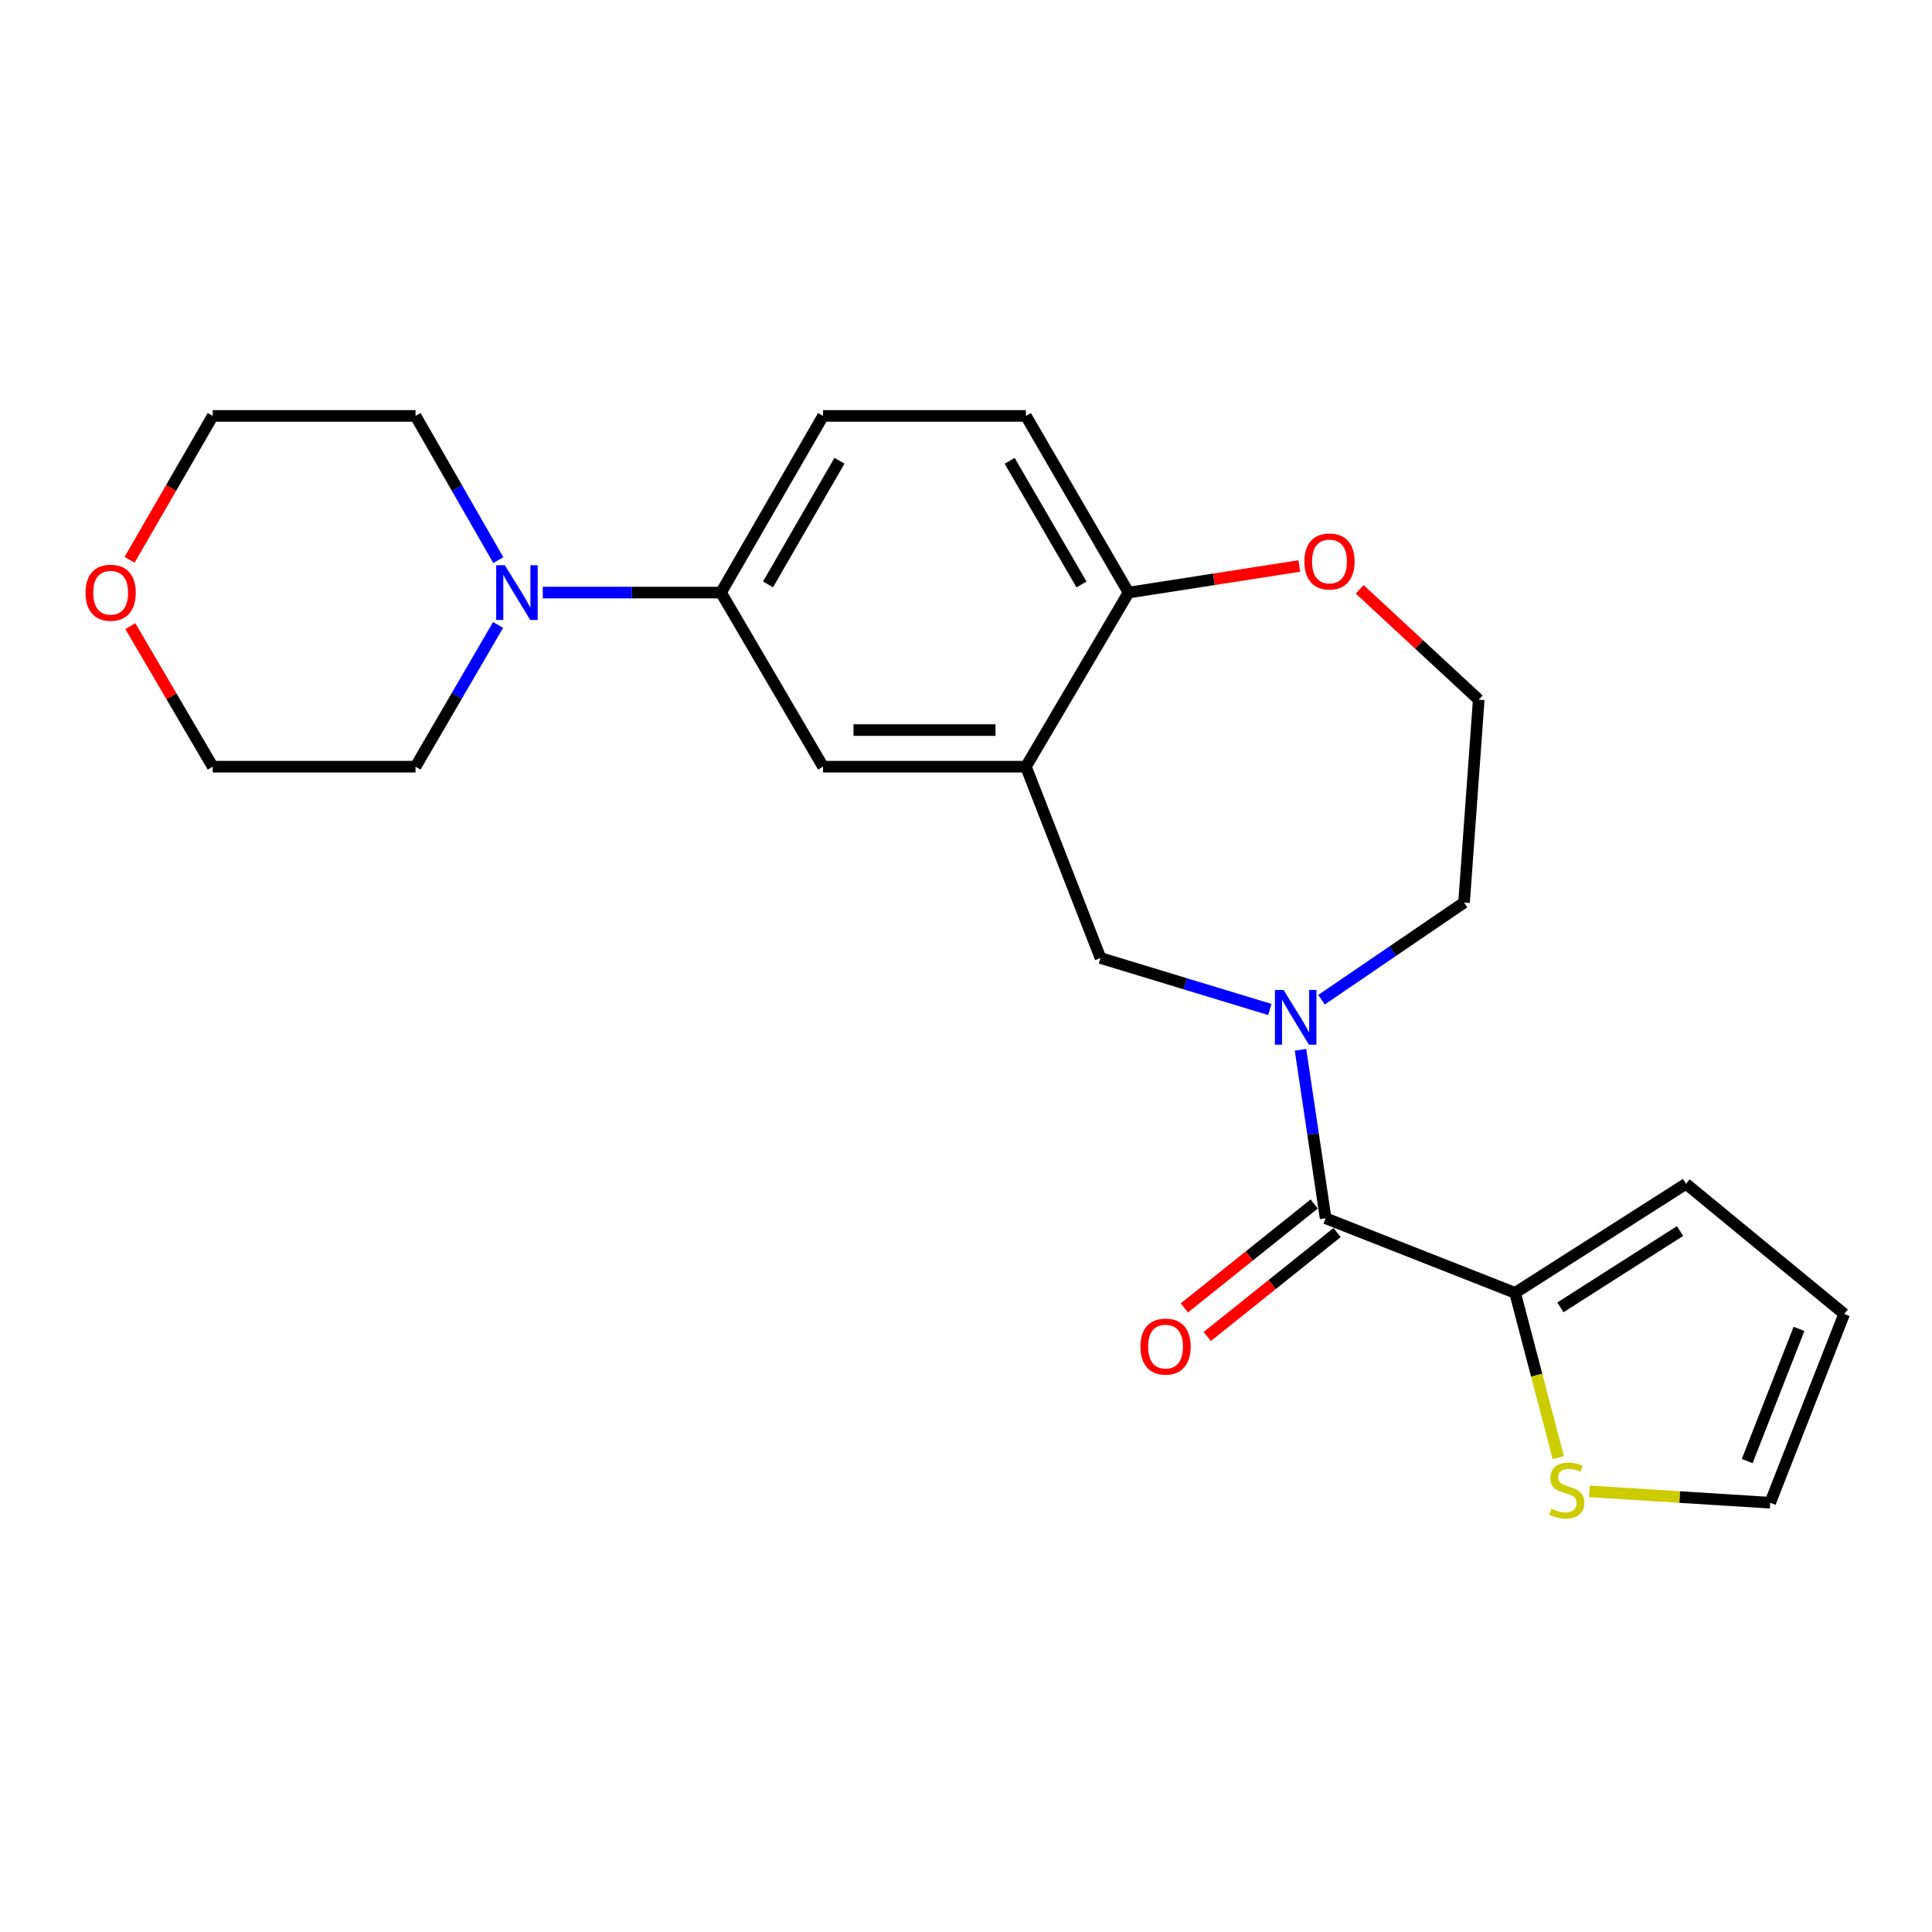 <?xml version='1.0' encoding='iso-8859-1'?>
<svg version='1.1' baseProfile='full'
              xmlns='http://www.w3.org/2000/svg'
                      xmlns:rdkit='http://www.rdkit.org/xml'
                      xmlns:xlink='http://www.w3.org/1999/xlink'
                  xml:space='preserve'
width='1000px' height='1000px' viewBox='0 0 1000 1000'>
<!-- END OF HEADER -->
<rect style='opacity:1.0;fill:#FFFFFF;stroke:none' width='1000' height='1000' x='0' y='0'> </rect>
<path class='bond-0' d='M 673.142,543.358 L 679.644,586.966' style='fill:none;fill-rule:evenodd;stroke:#0000FF;stroke-width:6px;stroke-linecap:butt;stroke-linejoin:miter;stroke-opacity:1' />
<path class='bond-0' d='M 679.644,586.966 L 686.146,630.574' style='fill:none;fill-rule:evenodd;stroke:#000000;stroke-width:6px;stroke-linecap:butt;stroke-linejoin:miter;stroke-opacity:1' />
<path class='bond-3' d='M 657.259,522.503 L 613.436,509.186' style='fill:none;fill-rule:evenodd;stroke:#0000FF;stroke-width:6px;stroke-linecap:butt;stroke-linejoin:miter;stroke-opacity:1' />
<path class='bond-3' d='M 613.436,509.186 L 569.613,495.869' style='fill:none;fill-rule:evenodd;stroke:#000000;stroke-width:6px;stroke-linecap:butt;stroke-linejoin:miter;stroke-opacity:1' />
<path class='bond-17' d='M 684.016,517.45 L 720.902,492.305' style='fill:none;fill-rule:evenodd;stroke:#0000FF;stroke-width:6px;stroke-linecap:butt;stroke-linejoin:miter;stroke-opacity:1' />
<path class='bond-17' d='M 720.902,492.305 L 757.789,467.16' style='fill:none;fill-rule:evenodd;stroke:#000000;stroke-width:6px;stroke-linecap:butt;stroke-linejoin:miter;stroke-opacity:1' />
<path class='bond-2' d='M 686.146,630.574 L 784.203,669.18' style='fill:none;fill-rule:evenodd;stroke:#000000;stroke-width:6px;stroke-linecap:butt;stroke-linejoin:miter;stroke-opacity:1' />
<path class='bond-9' d='M 680.224,623.178 L 646.624,650.08' style='fill:none;fill-rule:evenodd;stroke:#000000;stroke-width:6px;stroke-linecap:butt;stroke-linejoin:miter;stroke-opacity:1' />
<path class='bond-9' d='M 646.624,650.08 L 613.023,676.982' style='fill:none;fill-rule:evenodd;stroke:#FF0000;stroke-width:6px;stroke-linecap:butt;stroke-linejoin:miter;stroke-opacity:1' />
<path class='bond-9' d='M 692.068,637.971 L 658.468,664.873' style='fill:none;fill-rule:evenodd;stroke:#000000;stroke-width:6px;stroke-linecap:butt;stroke-linejoin:miter;stroke-opacity:1' />
<path class='bond-9' d='M 658.468,664.873 L 624.867,691.775' style='fill:none;fill-rule:evenodd;stroke:#FF0000;stroke-width:6px;stroke-linecap:butt;stroke-linejoin:miter;stroke-opacity:1' />
<path class='bond-1' d='M 531.007,396.833 L 569.613,495.869' style='fill:none;fill-rule:evenodd;stroke:#000000;stroke-width:6px;stroke-linecap:butt;stroke-linejoin:miter;stroke-opacity:1' />
<path class='bond-6' d='M 531.007,396.833 L 426.022,396.833' style='fill:none;fill-rule:evenodd;stroke:#000000;stroke-width:6px;stroke-linecap:butt;stroke-linejoin:miter;stroke-opacity:1' />
<path class='bond-6' d='M 515.259,377.883 L 441.77,377.883' style='fill:none;fill-rule:evenodd;stroke:#000000;stroke-width:6px;stroke-linecap:butt;stroke-linejoin:miter;stroke-opacity:1' />
<path class='bond-8' d='M 531.007,396.833 L 584.141,306.714' style='fill:none;fill-rule:evenodd;stroke:#000000;stroke-width:6px;stroke-linecap:butt;stroke-linejoin:miter;stroke-opacity:1' />
<path class='bond-7' d='M 784.203,669.18 L 795.382,711.81' style='fill:none;fill-rule:evenodd;stroke:#000000;stroke-width:6px;stroke-linecap:butt;stroke-linejoin:miter;stroke-opacity:1' />
<path class='bond-7' d='M 795.382,711.81 L 806.561,754.439' style='fill:none;fill-rule:evenodd;stroke:#CCCC00;stroke-width:6px;stroke-linecap:butt;stroke-linejoin:miter;stroke-opacity:1' />
<path class='bond-11' d='M 784.203,669.18 L 872.67,612.74' style='fill:none;fill-rule:evenodd;stroke:#000000;stroke-width:6px;stroke-linecap:butt;stroke-linejoin:miter;stroke-opacity:1' />
<path class='bond-11' d='M 807.666,676.69 L 869.592,637.182' style='fill:none;fill-rule:evenodd;stroke:#000000;stroke-width:6px;stroke-linecap:butt;stroke-linejoin:miter;stroke-opacity:1' />
<path class='bond-4' d='M 280.947,306.714 L 327.07,306.714' style='fill:none;fill-rule:evenodd;stroke:#0000FF;stroke-width:6px;stroke-linecap:butt;stroke-linejoin:miter;stroke-opacity:1' />
<path class='bond-4' d='M 327.07,306.714 L 373.193,306.714' style='fill:none;fill-rule:evenodd;stroke:#000000;stroke-width:6px;stroke-linecap:butt;stroke-linejoin:miter;stroke-opacity:1' />
<path class='bond-19' d='M 257.802,323.481 L 236.443,360.157' style='fill:none;fill-rule:evenodd;stroke:#0000FF;stroke-width:6px;stroke-linecap:butt;stroke-linejoin:miter;stroke-opacity:1' />
<path class='bond-19' d='M 236.443,360.157 L 215.084,396.833' style='fill:none;fill-rule:evenodd;stroke:#000000;stroke-width:6px;stroke-linecap:butt;stroke-linejoin:miter;stroke-opacity:1' />
<path class='bond-20' d='M 257.926,289.918 L 236.505,252.599' style='fill:none;fill-rule:evenodd;stroke:#0000FF;stroke-width:6px;stroke-linecap:butt;stroke-linejoin:miter;stroke-opacity:1' />
<path class='bond-20' d='M 236.505,252.599 L 215.084,215.279' style='fill:none;fill-rule:evenodd;stroke:#000000;stroke-width:6px;stroke-linecap:butt;stroke-linejoin:miter;stroke-opacity:1' />
<path class='bond-5' d='M 373.193,306.714 L 426.022,396.833' style='fill:none;fill-rule:evenodd;stroke:#000000;stroke-width:6px;stroke-linecap:butt;stroke-linejoin:miter;stroke-opacity:1' />
<path class='bond-25' d='M 373.193,306.714 L 426.022,215.279' style='fill:none;fill-rule:evenodd;stroke:#000000;stroke-width:6px;stroke-linecap:butt;stroke-linejoin:miter;stroke-opacity:1' />
<path class='bond-25' d='M 397.526,302.479 L 434.506,238.475' style='fill:none;fill-rule:evenodd;stroke:#000000;stroke-width:6px;stroke-linecap:butt;stroke-linejoin:miter;stroke-opacity:1' />
<path class='bond-12' d='M 822.672,771.932 L 869.459,774.87' style='fill:none;fill-rule:evenodd;stroke:#CCCC00;stroke-width:6px;stroke-linecap:butt;stroke-linejoin:miter;stroke-opacity:1' />
<path class='bond-12' d='M 869.459,774.87 L 916.245,777.808' style='fill:none;fill-rule:evenodd;stroke:#000000;stroke-width:6px;stroke-linecap:butt;stroke-linejoin:miter;stroke-opacity:1' />
<path class='bond-15' d='M 584.141,306.714 L 531.007,215.279' style='fill:none;fill-rule:evenodd;stroke:#000000;stroke-width:6px;stroke-linecap:butt;stroke-linejoin:miter;stroke-opacity:1' />
<path class='bond-15' d='M 559.786,302.52 L 522.592,238.516' style='fill:none;fill-rule:evenodd;stroke:#000000;stroke-width:6px;stroke-linecap:butt;stroke-linejoin:miter;stroke-opacity:1' />
<path class='bond-23' d='M 584.141,306.714 L 628.323,299.839' style='fill:none;fill-rule:evenodd;stroke:#000000;stroke-width:6px;stroke-linecap:butt;stroke-linejoin:miter;stroke-opacity:1' />
<path class='bond-23' d='M 628.323,299.839 L 672.505,292.965' style='fill:none;fill-rule:evenodd;stroke:#FF0000;stroke-width:6px;stroke-linecap:butt;stroke-linejoin:miter;stroke-opacity:1' />
<path class='bond-10' d='M 703.77,305.031 L 734.58,333.603' style='fill:none;fill-rule:evenodd;stroke:#FF0000;stroke-width:6px;stroke-linecap:butt;stroke-linejoin:miter;stroke-opacity:1' />
<path class='bond-10' d='M 734.58,333.603 L 765.39,362.175' style='fill:none;fill-rule:evenodd;stroke:#000000;stroke-width:6px;stroke-linecap:butt;stroke-linejoin:miter;stroke-opacity:1' />
<path class='bond-14' d='M 872.67,612.74 L 954.545,680.087' style='fill:none;fill-rule:evenodd;stroke:#000000;stroke-width:6px;stroke-linecap:butt;stroke-linejoin:miter;stroke-opacity:1' />
<path class='bond-24' d='M 916.245,777.808 L 954.545,680.087' style='fill:none;fill-rule:evenodd;stroke:#000000;stroke-width:6px;stroke-linecap:butt;stroke-linejoin:miter;stroke-opacity:1' />
<path class='bond-24' d='M 904.346,756.234 L 931.157,687.83' style='fill:none;fill-rule:evenodd;stroke:#000000;stroke-width:6px;stroke-linecap:butt;stroke-linejoin:miter;stroke-opacity:1' />
<path class='bond-13' d='M 426.022,215.279 L 531.007,215.279' style='fill:none;fill-rule:evenodd;stroke:#000000;stroke-width:6px;stroke-linecap:butt;stroke-linejoin:miter;stroke-opacity:1' />
<path class='bond-16' d='M 67.07,289.754 L 88.585,252.517' style='fill:none;fill-rule:evenodd;stroke:#FF0000;stroke-width:6px;stroke-linecap:butt;stroke-linejoin:miter;stroke-opacity:1' />
<path class='bond-16' d='M 88.585,252.517 L 110.1,215.279' style='fill:none;fill-rule:evenodd;stroke:#000000;stroke-width:6px;stroke-linecap:butt;stroke-linejoin:miter;stroke-opacity:1' />
<path class='bond-26' d='M 67.454,324.086 L 88.777,360.459' style='fill:none;fill-rule:evenodd;stroke:#FF0000;stroke-width:6px;stroke-linecap:butt;stroke-linejoin:miter;stroke-opacity:1' />
<path class='bond-26' d='M 88.777,360.459 L 110.1,396.833' style='fill:none;fill-rule:evenodd;stroke:#000000;stroke-width:6px;stroke-linecap:butt;stroke-linejoin:miter;stroke-opacity:1' />
<path class='bond-18' d='M 757.789,467.16 L 765.39,362.175' style='fill:none;fill-rule:evenodd;stroke:#000000;stroke-width:6px;stroke-linecap:butt;stroke-linejoin:miter;stroke-opacity:1' />
<path class='bond-22' d='M 215.084,396.833 L 110.1,396.833' style='fill:none;fill-rule:evenodd;stroke:#000000;stroke-width:6px;stroke-linecap:butt;stroke-linejoin:miter;stroke-opacity:1' />
<path class='bond-21' d='M 215.084,215.279 L 110.1,215.279' style='fill:none;fill-rule:evenodd;stroke:#000000;stroke-width:6px;stroke-linecap:butt;stroke-linejoin:miter;stroke-opacity:1' />
<path  class='atom-0' d='M 664.379 512.409
L 673.659 527.409
Q 674.579 528.889, 676.059 531.569
Q 677.539 534.249, 677.619 534.409
L 677.619 512.409
L 681.379 512.409
L 681.379 540.729
L 677.499 540.729
L 667.539 524.329
Q 666.379 522.409, 665.139 520.209
Q 663.939 518.009, 663.579 517.329
L 663.579 540.729
L 659.899 540.729
L 659.899 512.409
L 664.379 512.409
' fill='#0000FF'/>
<path  class='atom-5' d='M 261.306 292.554
L 270.586 307.554
Q 271.506 309.034, 272.986 311.714
Q 274.466 314.394, 274.546 314.554
L 274.546 292.554
L 278.306 292.554
L 278.306 320.874
L 274.426 320.874
L 264.466 304.474
Q 263.306 302.554, 262.066 300.354
Q 260.866 298.154, 260.506 297.474
L 260.506 320.874
L 256.826 320.874
L 256.826 292.554
L 261.306 292.554
' fill='#0000FF'/>
<path  class='atom-8' d='M 802.955 780.916
Q 803.275 781.036, 804.595 781.596
Q 805.915 782.156, 807.355 782.516
Q 808.835 782.836, 810.275 782.836
Q 812.955 782.836, 814.515 781.556
Q 816.075 780.236, 816.075 777.956
Q 816.075 776.396, 815.275 775.436
Q 814.515 774.476, 813.315 773.956
Q 812.115 773.436, 810.115 772.836
Q 807.595 772.076, 806.075 771.356
Q 804.595 770.636, 803.515 769.116
Q 802.475 767.596, 802.475 765.036
Q 802.475 761.476, 804.875 759.276
Q 807.315 757.076, 812.115 757.076
Q 815.395 757.076, 819.115 758.636
L 818.195 761.716
Q 814.795 760.316, 812.235 760.316
Q 809.475 760.316, 807.955 761.476
Q 806.435 762.596, 806.475 764.556
Q 806.475 766.076, 807.235 766.996
Q 808.035 767.916, 809.155 768.436
Q 810.315 768.956, 812.235 769.556
Q 814.795 770.356, 816.315 771.156
Q 817.835 771.956, 818.915 773.596
Q 820.035 775.196, 820.035 777.956
Q 820.035 781.876, 817.395 783.996
Q 814.795 786.076, 810.435 786.076
Q 807.915 786.076, 805.995 785.516
Q 804.115 784.996, 801.875 784.076
L 802.955 780.916
' fill='#CCCC00'/>
<path  class='atom-10' d='M 590.291 696.991
Q 590.291 690.191, 593.651 686.391
Q 597.011 682.591, 603.291 682.591
Q 609.571 682.591, 612.931 686.391
Q 616.291 690.191, 616.291 696.991
Q 616.291 703.871, 612.891 707.791
Q 609.491 711.671, 603.291 711.671
Q 597.051 711.671, 593.651 707.791
Q 590.291 703.911, 590.291 696.991
M 603.291 708.471
Q 607.611 708.471, 609.931 705.591
Q 612.291 702.671, 612.291 696.991
Q 612.291 691.431, 609.931 688.631
Q 607.611 685.791, 603.291 685.791
Q 598.971 685.791, 596.611 688.591
Q 594.291 691.391, 594.291 696.991
Q 594.291 702.711, 596.611 705.591
Q 598.971 708.471, 603.291 708.471
' fill='#FF0000'/>
<path  class='atom-11' d='M 675.136 290.613
Q 675.136 283.813, 678.496 280.013
Q 681.856 276.213, 688.136 276.213
Q 694.416 276.213, 697.776 280.013
Q 701.136 283.813, 701.136 290.613
Q 701.136 297.493, 697.736 301.413
Q 694.336 305.293, 688.136 305.293
Q 681.896 305.293, 678.496 301.413
Q 675.136 297.533, 675.136 290.613
M 688.136 302.093
Q 692.456 302.093, 694.776 299.213
Q 697.136 296.293, 697.136 290.613
Q 697.136 285.053, 694.776 282.253
Q 692.456 279.413, 688.136 279.413
Q 683.816 279.413, 681.456 282.213
Q 679.136 285.013, 679.136 290.613
Q 679.136 296.333, 681.456 299.213
Q 683.816 302.093, 688.136 302.093
' fill='#FF0000'/>
<path  class='atom-17' d='M 44.271 306.794
Q 44.271 299.994, 47.631 296.194
Q 50.991 292.394, 57.271 292.394
Q 63.551 292.394, 66.911 296.194
Q 70.271 299.994, 70.271 306.794
Q 70.271 313.674, 66.871 317.594
Q 63.471 321.474, 57.271 321.474
Q 51.031 321.474, 47.631 317.594
Q 44.271 313.714, 44.271 306.794
M 57.271 318.274
Q 61.591 318.274, 63.911 315.394
Q 66.271 312.474, 66.271 306.794
Q 66.271 301.234, 63.911 298.434
Q 61.591 295.594, 57.271 295.594
Q 52.951 295.594, 50.591 298.394
Q 48.271 301.194, 48.271 306.794
Q 48.271 312.514, 50.591 315.394
Q 52.951 318.274, 57.271 318.274
' fill='#FF0000'/>
</svg>
